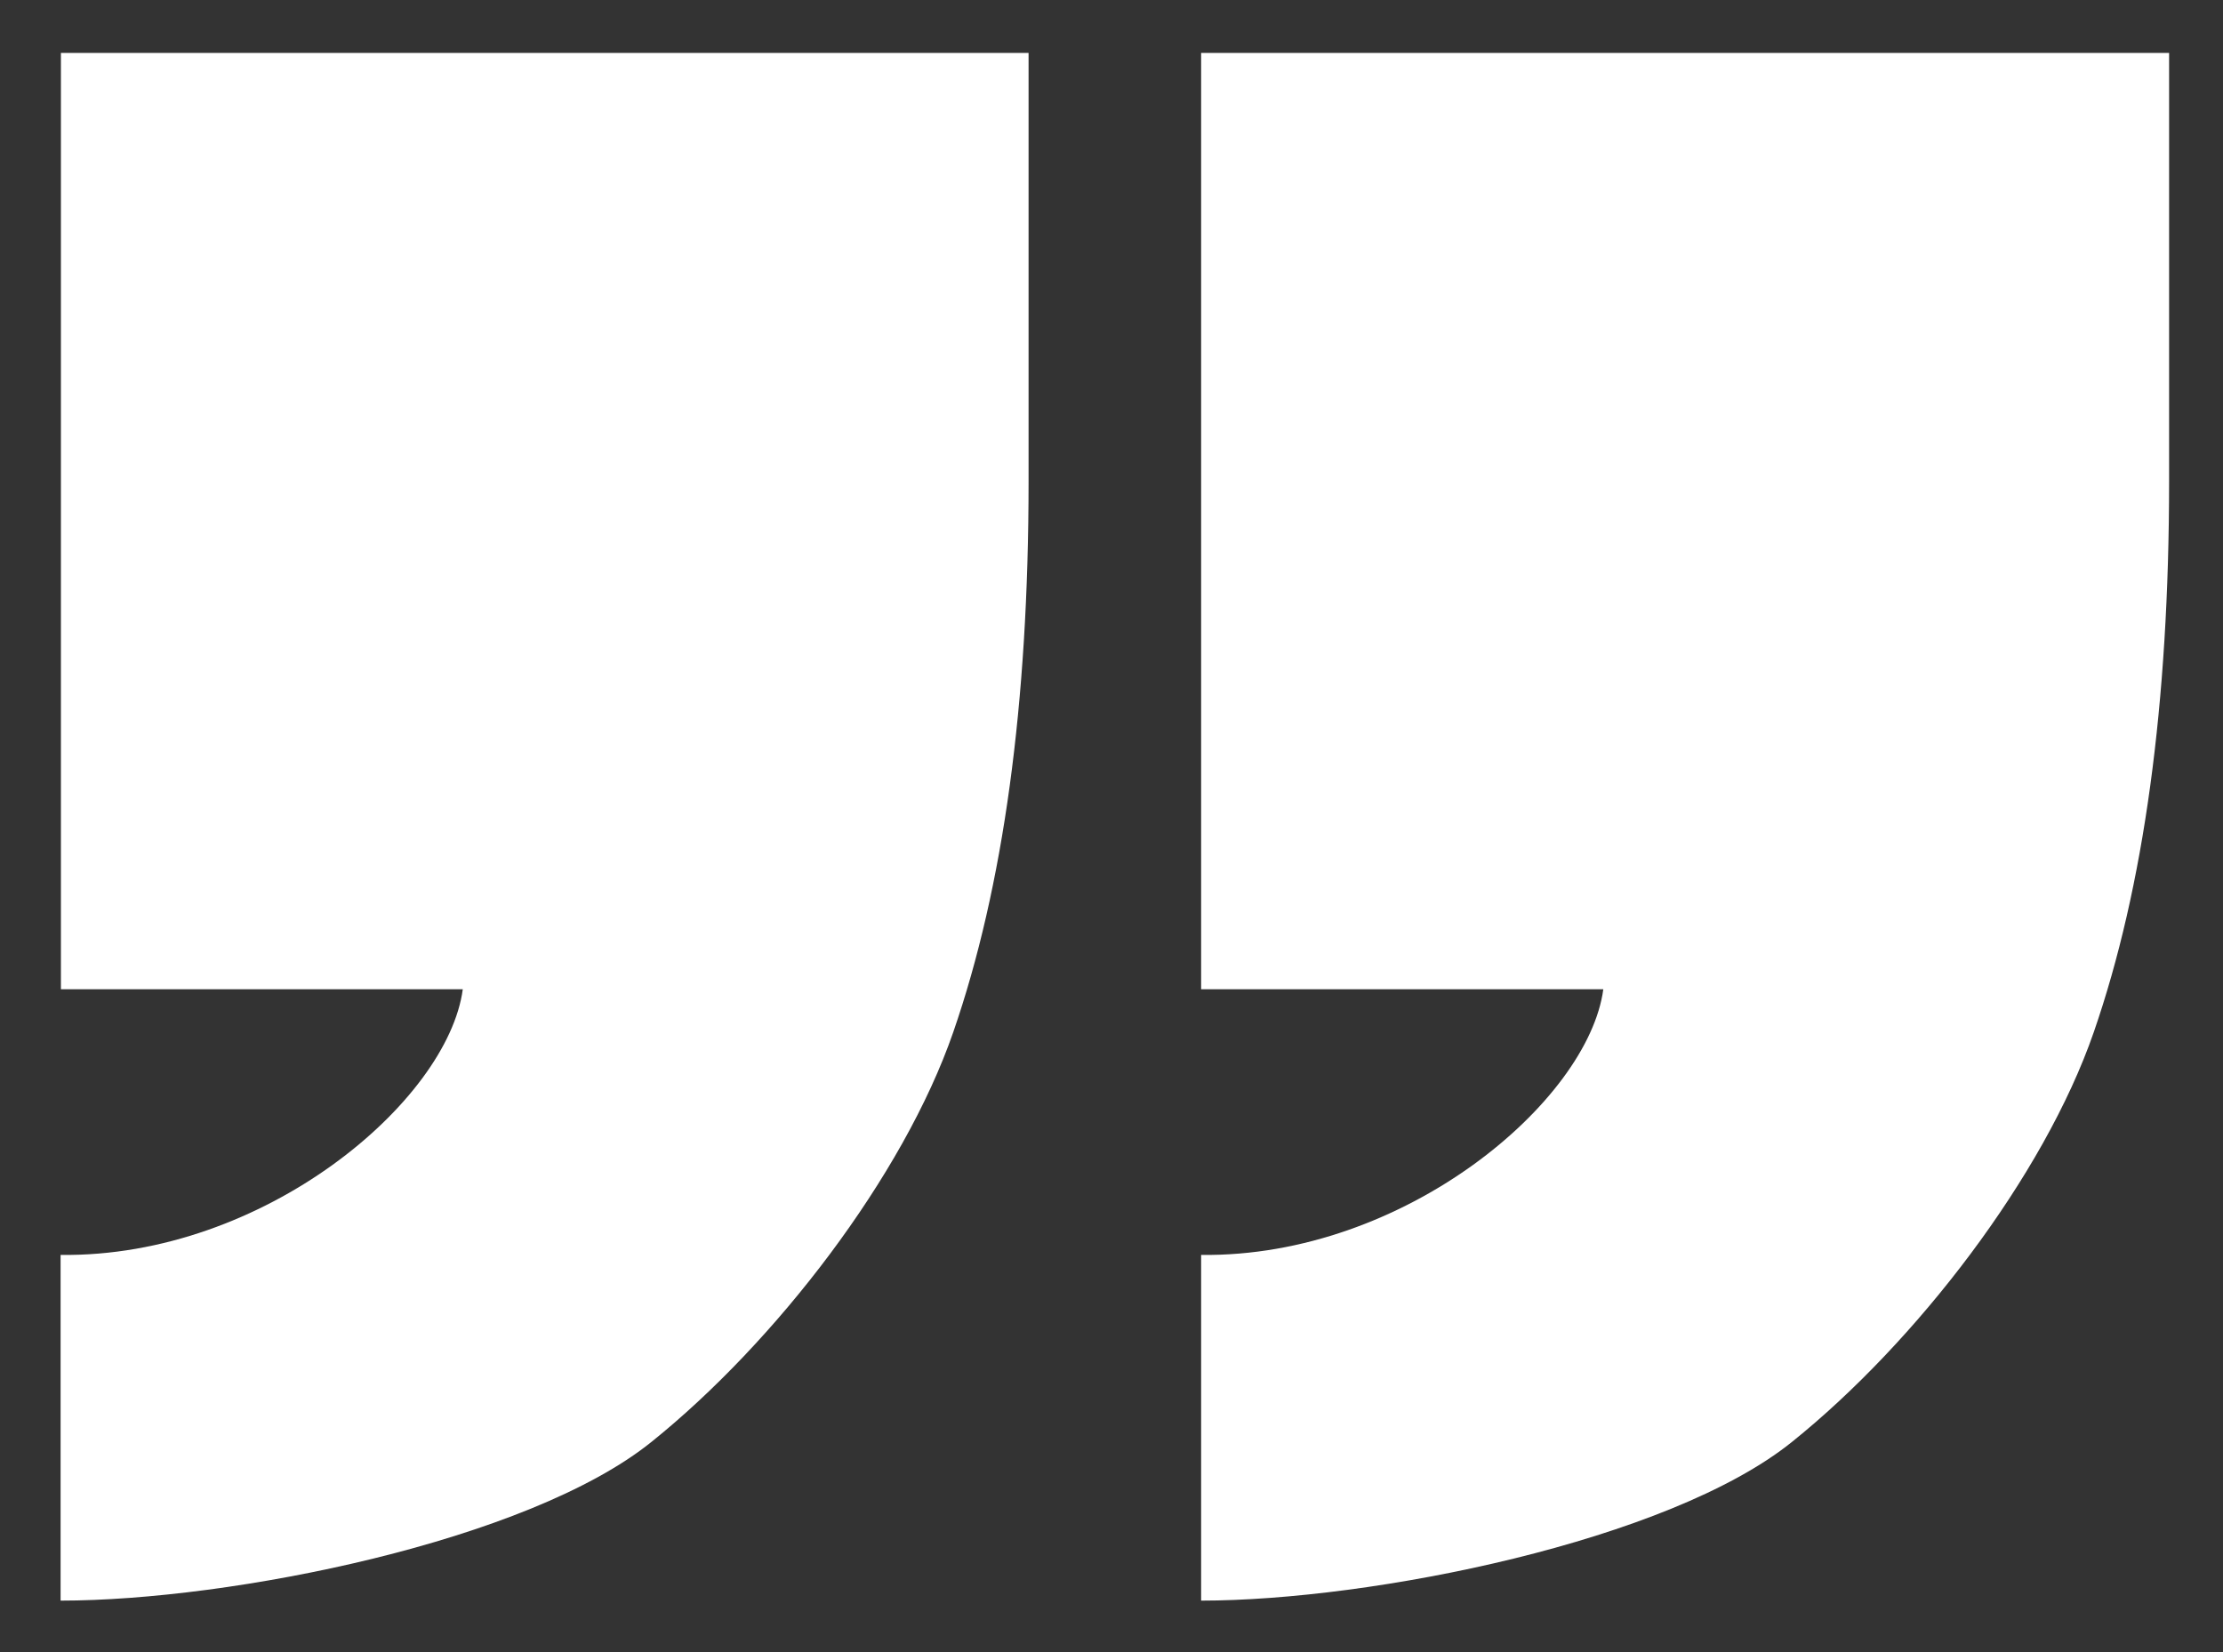 <?xml version="1.0" encoding="UTF-8"?>
<svg id="Layer_1" xmlns="http://www.w3.org/2000/svg" version="1.1" viewBox="0 0 69.7 51.81">
  <rect x="0" y="0" width="69.7" height="51.81" fill="#333333" stroke="none"/>
  <!-- Generator: Adobe Illustrator 29.5.1, SVG Export Plug-In . SVG Version: 2.1.0 Build 141)  -->
  <defs>
    <style>
      .st0 {
        fill: #fff;
      }
    </style>
  </defs>
  <path class="st0" d="M32.25,1.66v13.43c0,6.98-.79,12.73-2.36,17.27s-5.59,9.74-9.46,12.85c-3.87,3.12-13.2,4.98-18.53,4.98v-10.84c6.38.08,12.14-4.82,12.61-8.33H1.91V1.66h30.34Z"/>
  <path class="st0" d="M68.01,1.66v13.43c0,6.98-.79,12.73-2.36,17.27s-5.59,9.74-9.46,12.85c-3.87,3.12-13.2,4.98-18.53,4.98v-10.84c6.38.08,12.14-4.82,12.61-8.33h-12.61V1.66h30.35Z"/>
</svg>